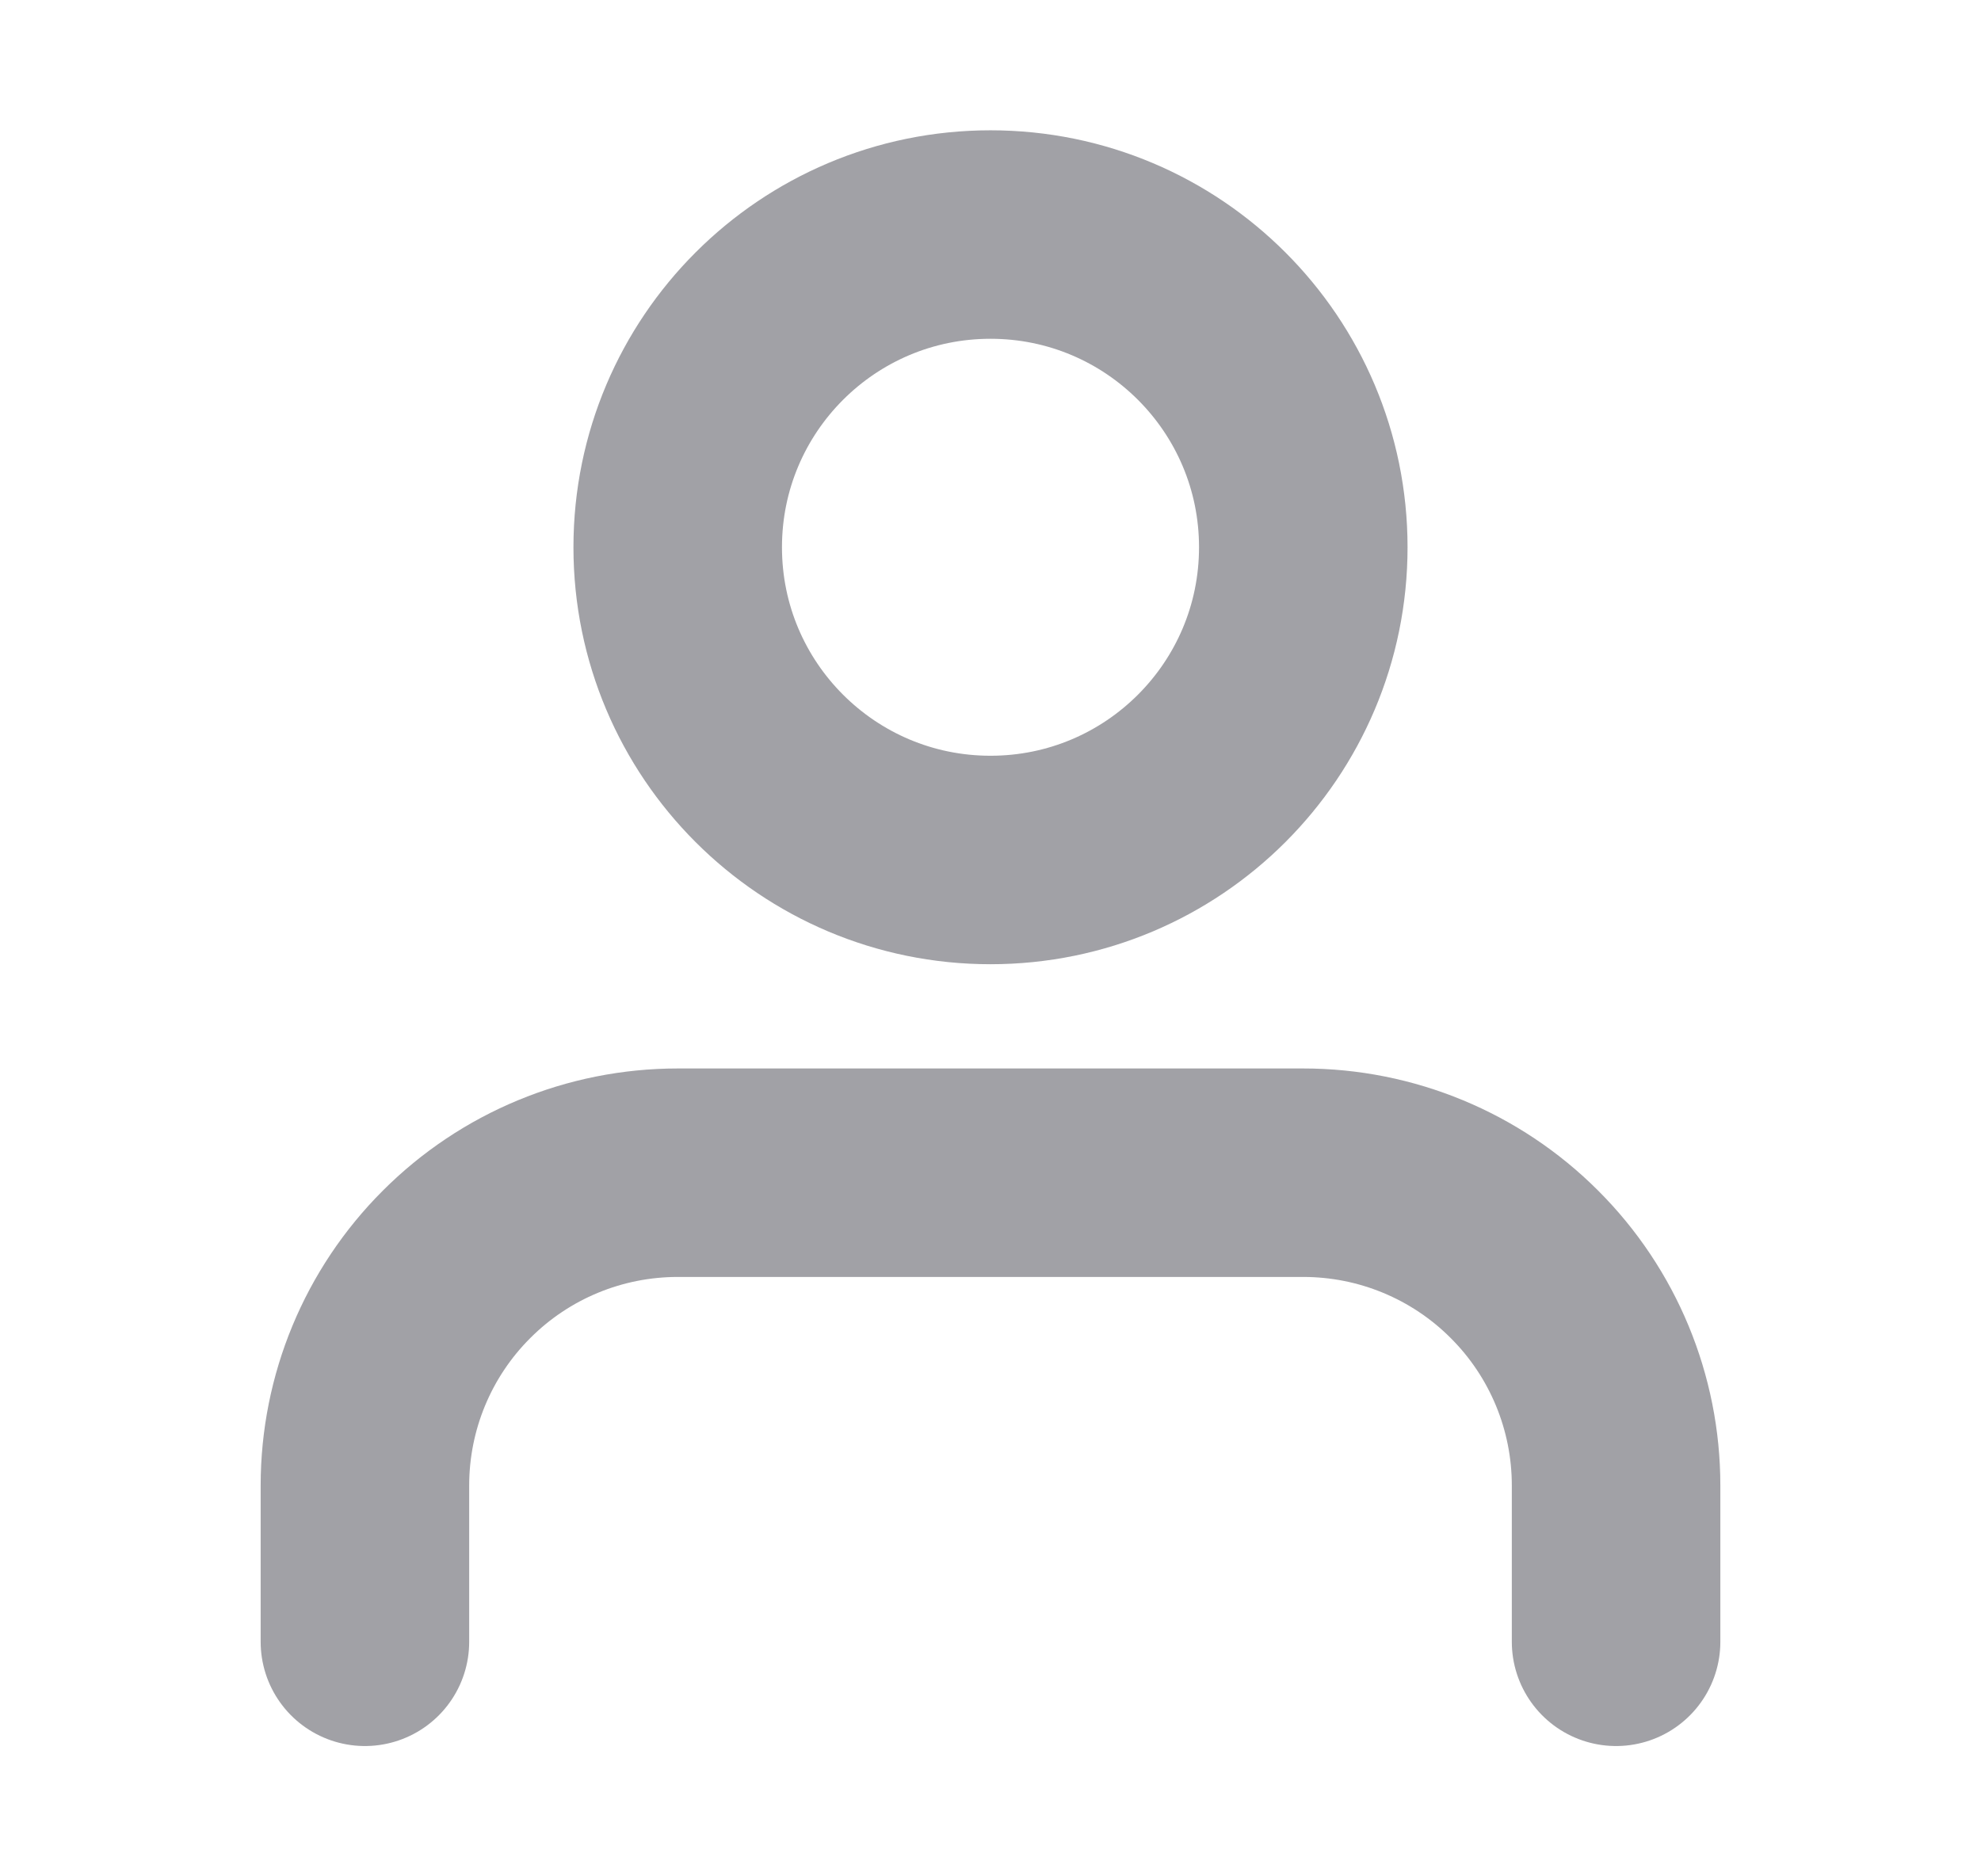 <svg width="19" height="18" viewBox="0 0 19 18" fill="none" xmlns="http://www.w3.org/2000/svg">
<path d="M15.5 15.75V14.25C15.5 13.454 15.184 12.691 14.621 12.129C14.059 11.566 13.296 11.25 12.5 11.25H6.5C5.704 11.25 4.941 11.566 4.379 12.129C3.816 12.691 3.5 13.454 3.5 14.25V15.75" stroke="#A1A1A6" stroke-width="2" stroke-linecap="round" stroke-linejoin="round"/>
<path d="M9.5 8.25C11.157 8.25 12.5 6.907 12.5 5.25C12.5 3.593 11.157 2.25 9.5 2.25C7.843 2.25 6.5 3.593 6.5 5.25C6.5 6.907 7.843 8.25 9.5 8.25Z" stroke="#A1A1A6" stroke-width="2" stroke-linecap="round" stroke-linejoin="round"/>
</svg>
